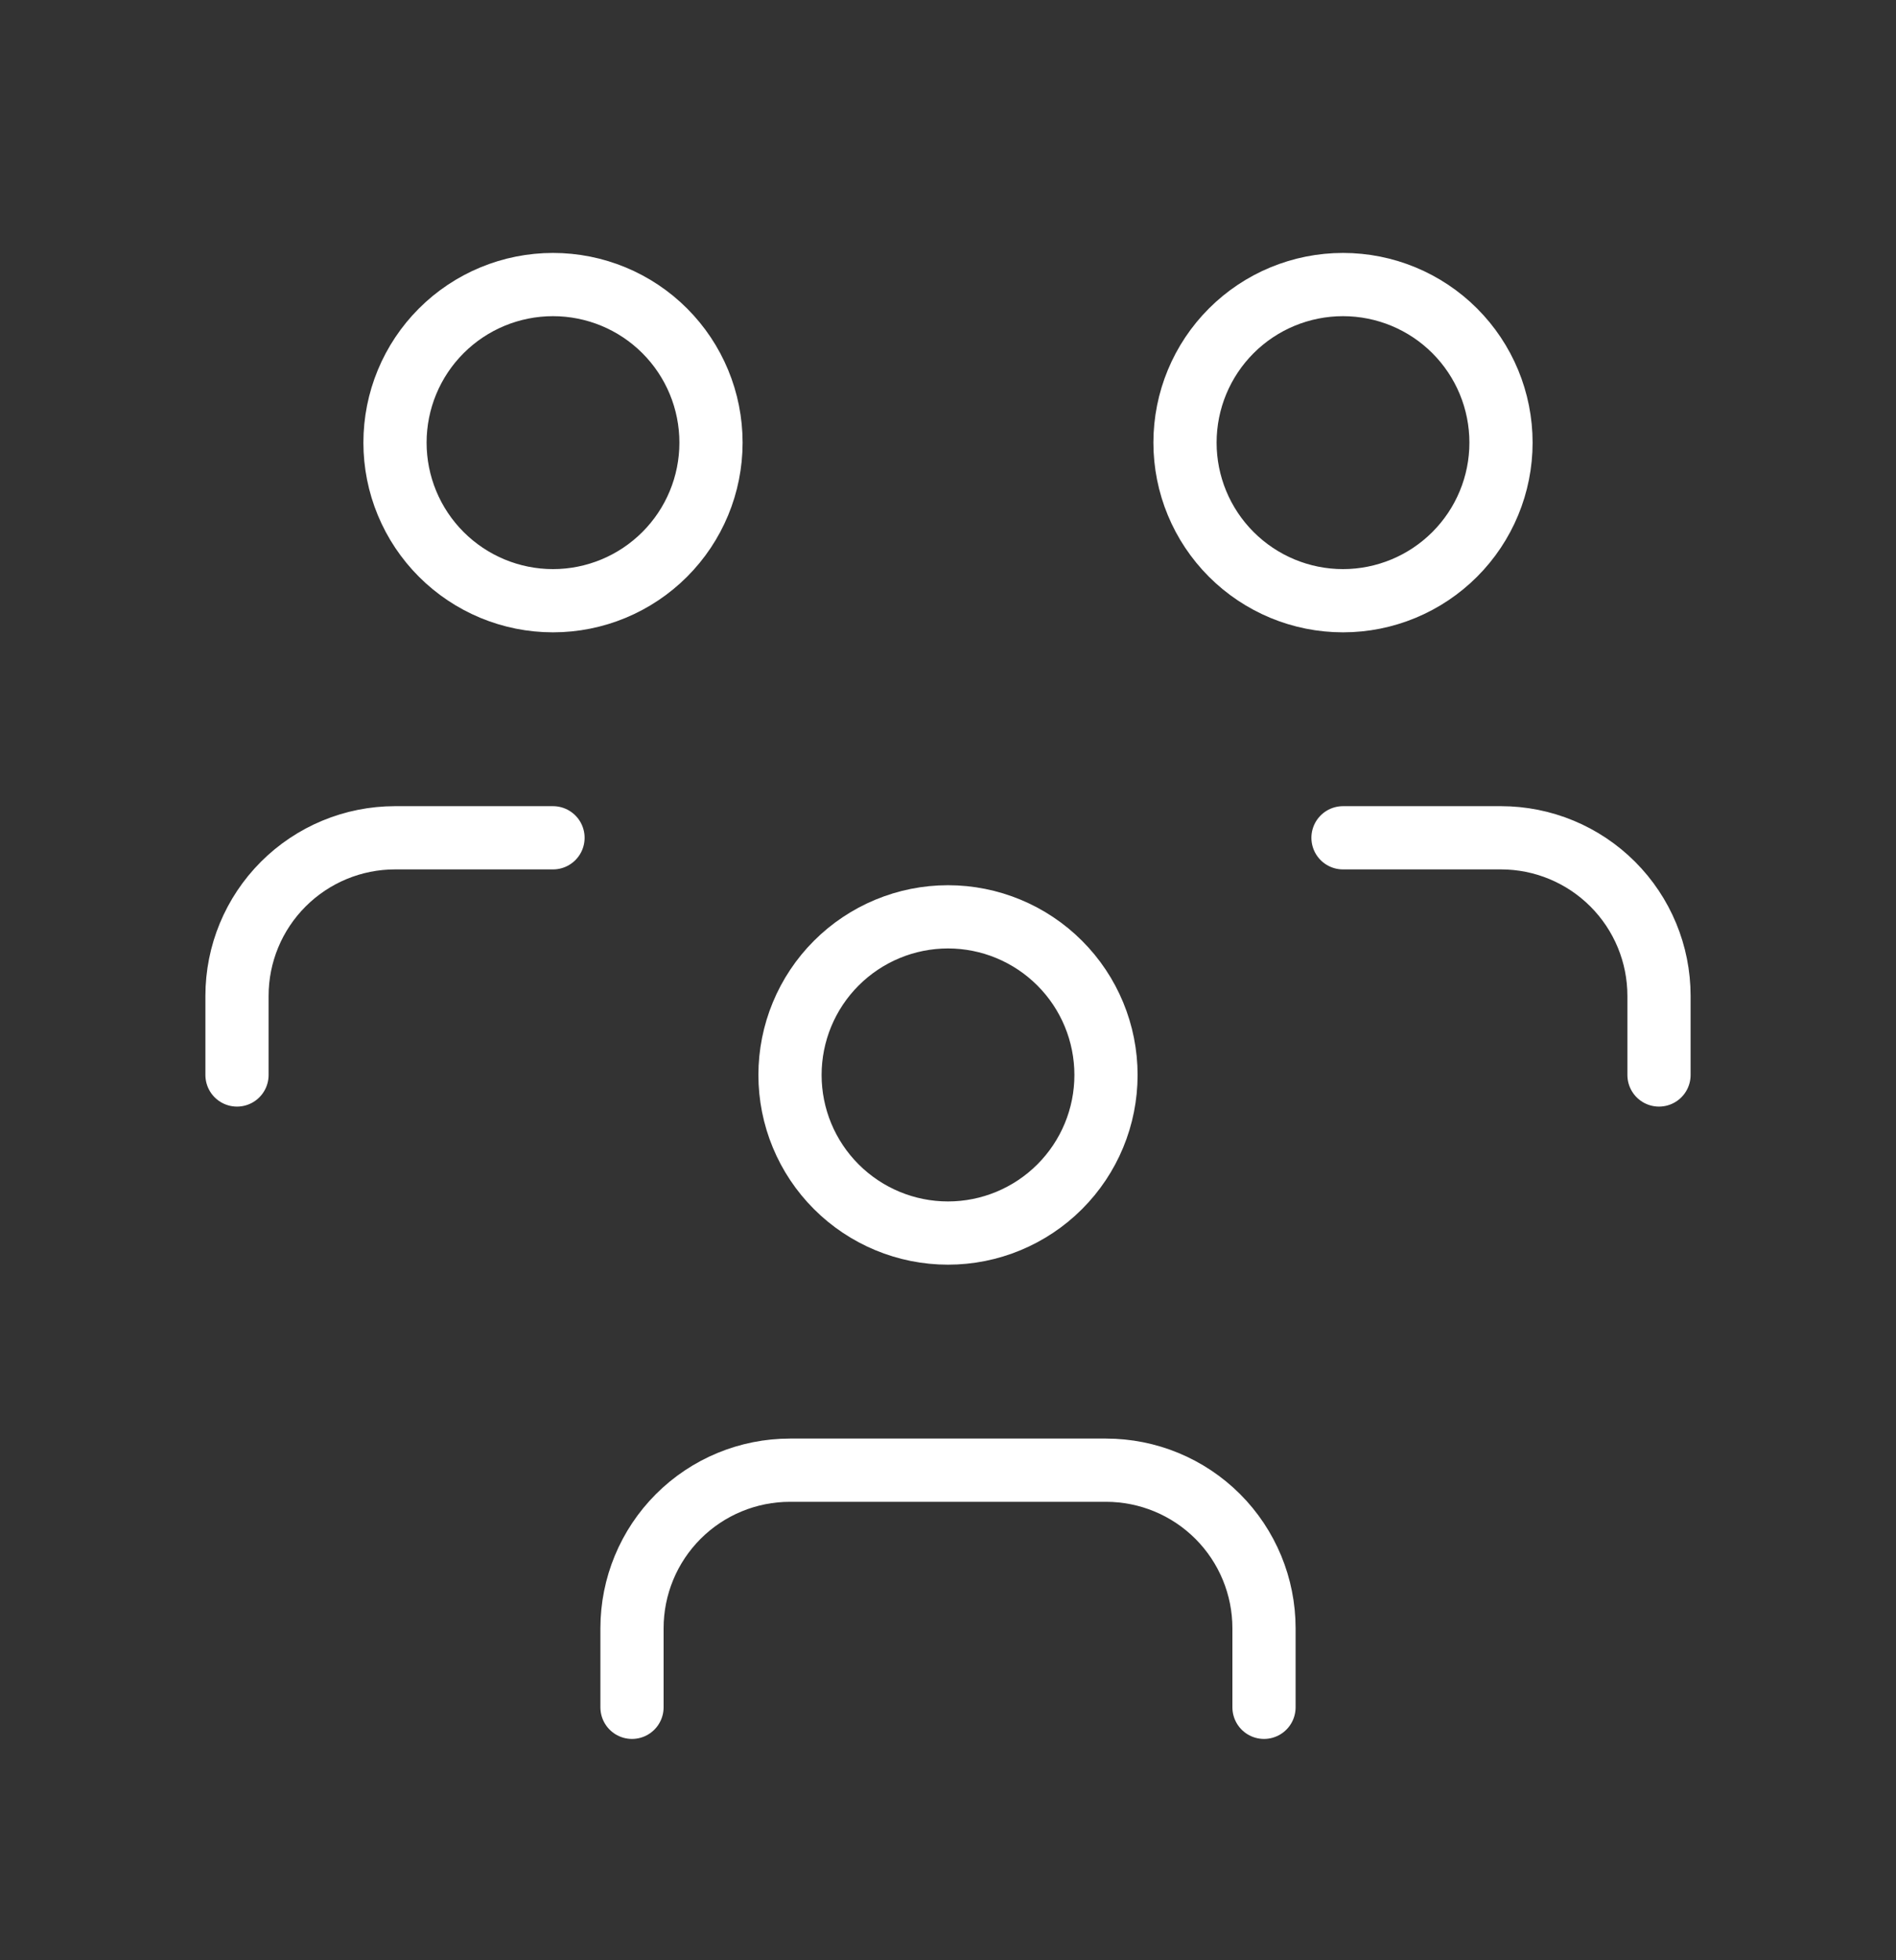 <svg width="30" height="31" viewBox="0 0 30 31" fill="none" xmlns="http://www.w3.org/2000/svg">
<rect x="0" y="0" width="30" height="31" fill="#333333" stroke="none"/>
<g clip-path="url(#clip0_671_5086)">
<path d="M12.5 17C12.5 17.663 12.763 18.298 13.232 18.767C13.701 19.236 14.337 19.5 15 19.5C15.663 19.5 16.299 19.236 16.768 18.767C17.237 18.298 17.5 17.663 17.5 17C17.5 16.337 17.237 15.701 16.768 15.232C16.299 14.763 15.663 14.499 15 14.499C14.337 14.499 13.701 14.763 13.232 15.232C12.763 15.701 12.5 16.337 12.5 17Z" stroke="white" stroke-linecap="round" stroke-linejoin="round"/>
<path d="M10 27V25.75C10 25.087 10.263 24.451 10.732 23.982C11.201 23.513 11.837 23.25 12.5 23.25H17.5C18.163 23.25 18.799 23.513 19.268 23.982C19.737 24.451 20 25.087 20 25.75V27" stroke="white" stroke-linecap="round" stroke-linejoin="round"/>
<path d="M18.75 7C18.75 7.663 19.013 8.298 19.482 8.767C19.951 9.236 20.587 9.5 21.25 9.5C21.913 9.5 22.549 9.236 23.018 8.767C23.487 8.298 23.75 7.663 23.75 7C23.75 6.336 23.487 5.701 23.018 5.232C22.549 4.763 21.913 4.5 21.25 4.5C20.587 4.5 19.951 4.763 19.482 5.232C19.013 5.701 18.75 6.336 18.75 7Z" stroke="white" stroke-linecap="round" stroke-linejoin="round"/>
<path d="M21.25 13.249H23.75C24.413 13.249 25.049 13.513 25.518 13.982C25.987 14.451 26.25 15.086 26.25 15.749V17" stroke="white" stroke-linecap="round" stroke-linejoin="round"/>
<path d="M6.25 7C6.25 7.663 6.513 8.298 6.982 8.767C7.451 9.236 8.087 9.5 8.75 9.5C9.413 9.5 10.049 9.236 10.518 8.767C10.987 8.298 11.25 7.663 11.25 7C11.25 6.336 10.987 5.701 10.518 5.232C10.049 4.763 9.413 4.5 8.75 4.5C8.087 4.5 7.451 4.763 6.982 5.232C6.513 5.701 6.25 6.336 6.25 7Z" stroke="white" stroke-linecap="round" stroke-linejoin="round"/>
<path d="M3.75 17V15.749C3.75 15.086 4.013 14.451 4.482 13.982C4.951 13.513 5.587 13.249 6.25 13.249H8.75" stroke="white" stroke-linecap="round" stroke-linejoin="round"/>
</g>
<defs>
<clipPath id="clip0_671_5086">
<rect width="30" height="30" fill="white" transform="translate(0 0.75)"/>
</clipPath>
</defs>
</svg>
